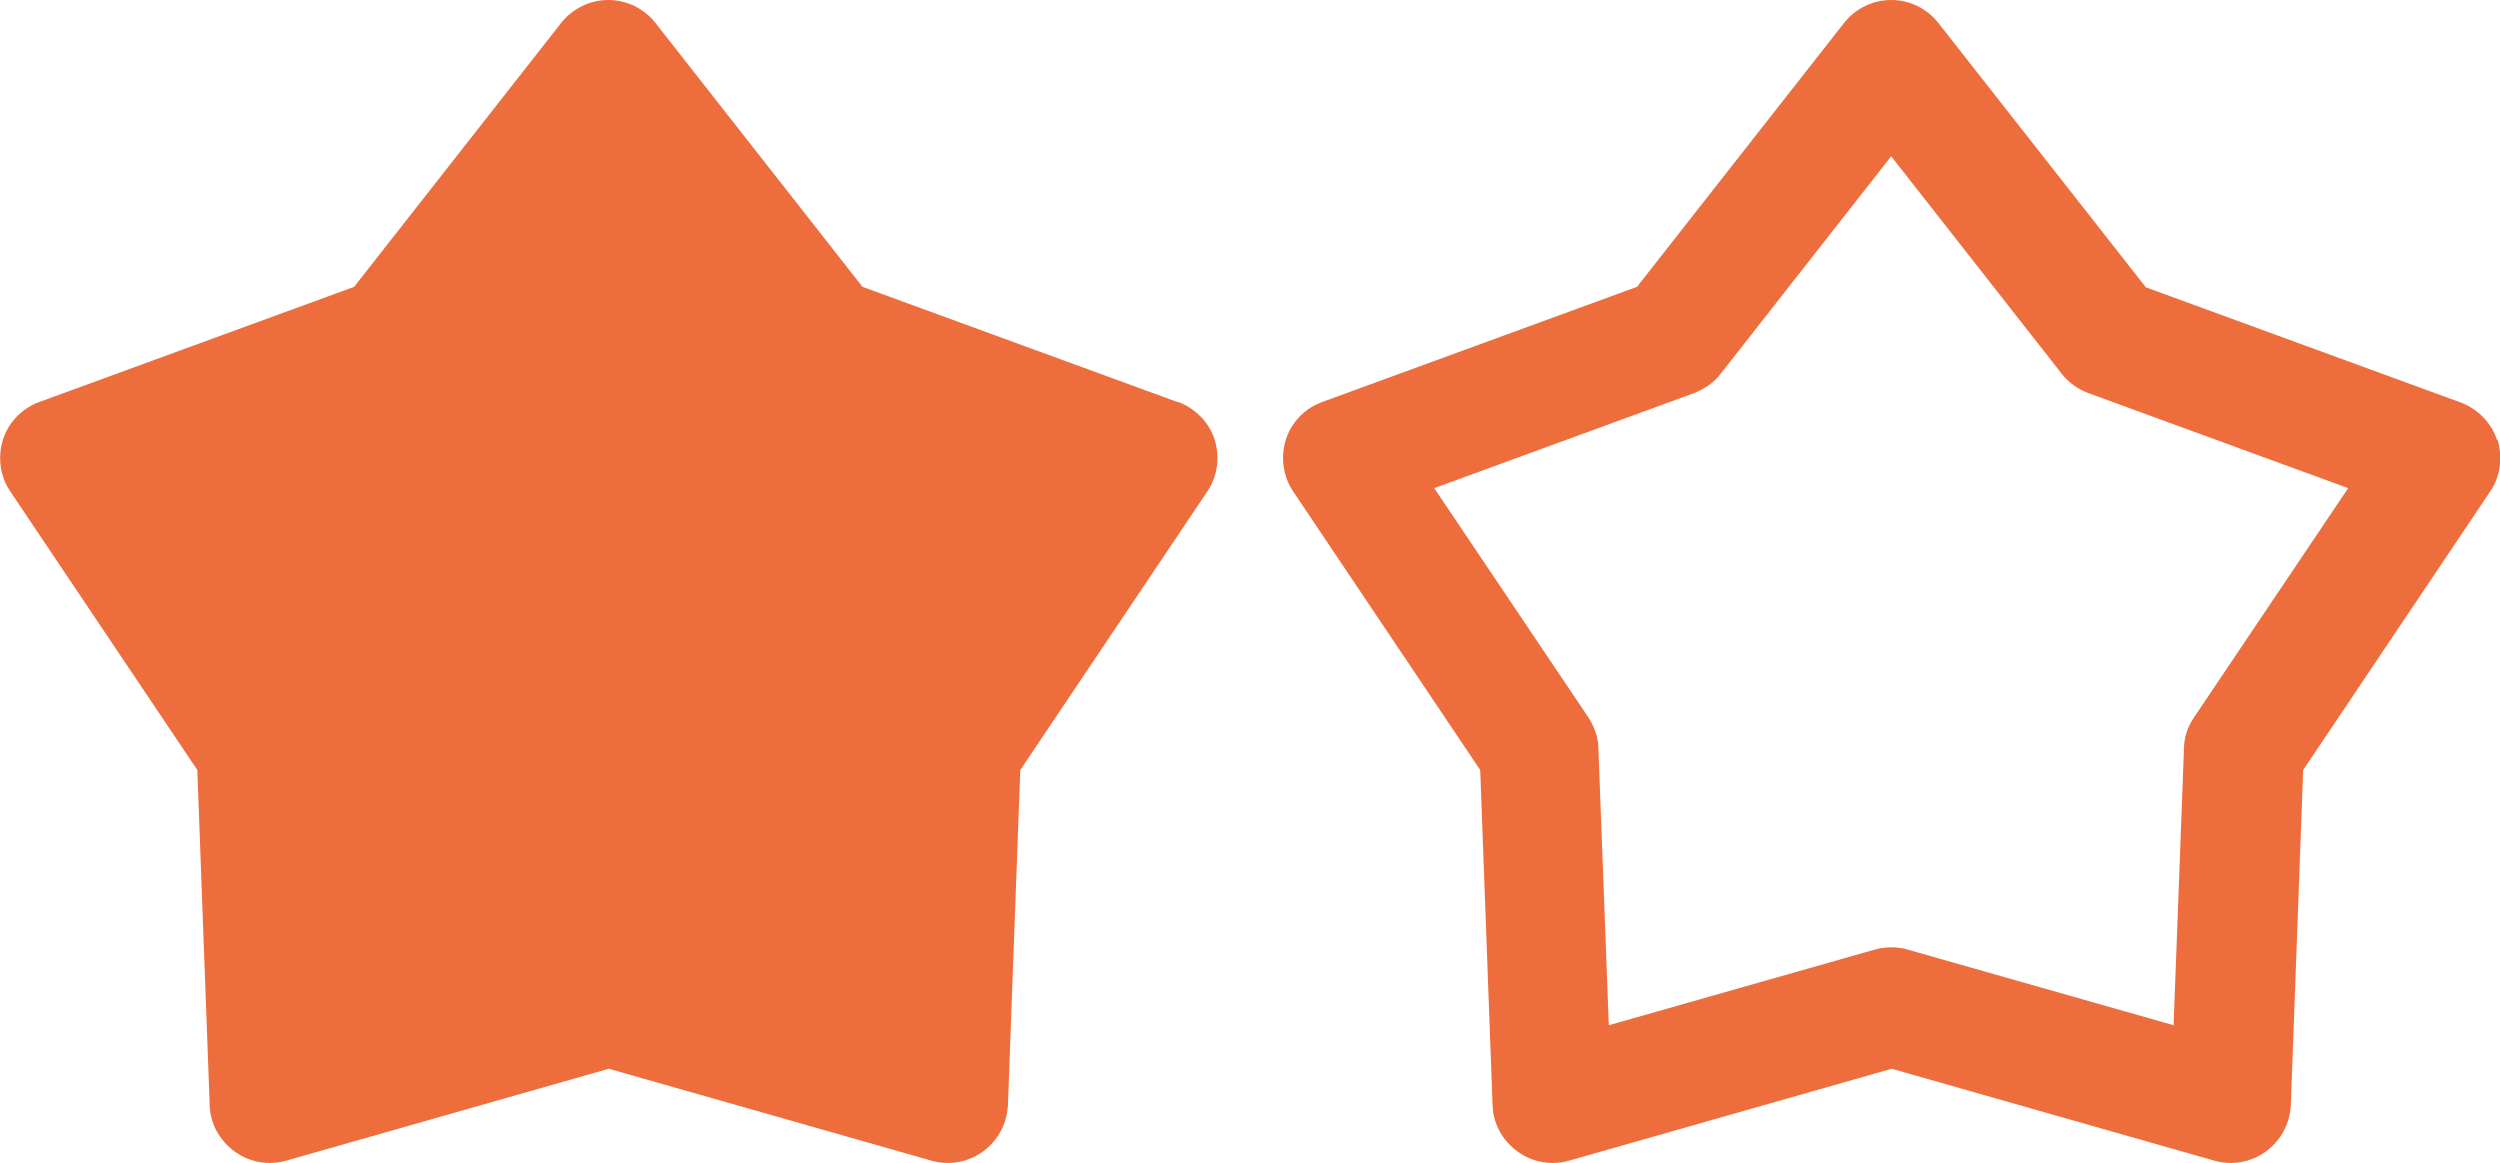 <?xml version="1.0" encoding="UTF-8"?>
<svg id="_レイヤー_2" data-name="レイヤー 2" xmlns="http://www.w3.org/2000/svg" viewBox="0 0 50.55 23.52">
  <defs>
    <style>
      .cls-1 {
        fill: #ed6d3d;
        stroke-width: 0px;
      }
    </style>
  </defs>
  <g id="Design">
    <g id="_58" data-name="58">
      <path class="cls-1" d="M50.49,8.9c-.11-.35-.39-.63-.73-.76l-6.37-2.33L39.19.46c-.23-.29-.58-.46-.95-.46s-.72.17-.95.46l-4.19,5.34-6.37,2.33c-.35.13-.62.41-.73.76-.11.35-.06.74.15,1.05l3.78,5.63.25,6.78c.01.37.2.71.5.93.3.22.68.29,1.04.19l6.53-1.86,6.53,1.86c.36.1.74.03,1.04-.19.3-.22.48-.56.5-.93l.25-6.78,3.78-5.63c.21-.31.26-.69.15-1.05ZM44.36,14.51c-.13.19-.2.41-.2.63l-.21,5.59-5.38-1.53c-.21-.06-.45-.06-.66,0l-5.38,1.53-.21-5.59c0-.22-.08-.44-.2-.63l-3.12-4.64,5.25-1.92c.21-.08.4-.21.54-.39l3.45-4.4,3.45,4.4c.14.18.33.31.54.39l5.25,1.92-3.12,4.64Z"/>
      <path class="cls-1" d="M23.81,8.13l-6.37-2.33L13.25.46c-.23-.29-.58-.46-.95-.46s-.72.17-.95.46l-4.19,5.34L.79,8.13c-.35.13-.62.41-.73.76-.11.35-.06.74.15,1.05l3.78,5.63.25,6.78c.01.37.2.71.5.93.3.22.68.29,1.04.19l6.53-1.86,6.53,1.86c.36.1.74.03,1.04-.19.3-.22.48-.56.5-.93l.25-6.78,3.78-5.63c.21-.31.26-.69.15-1.05-.11-.35-.39-.63-.73-.76Z"/>
    </g>
  </g>
</svg>
